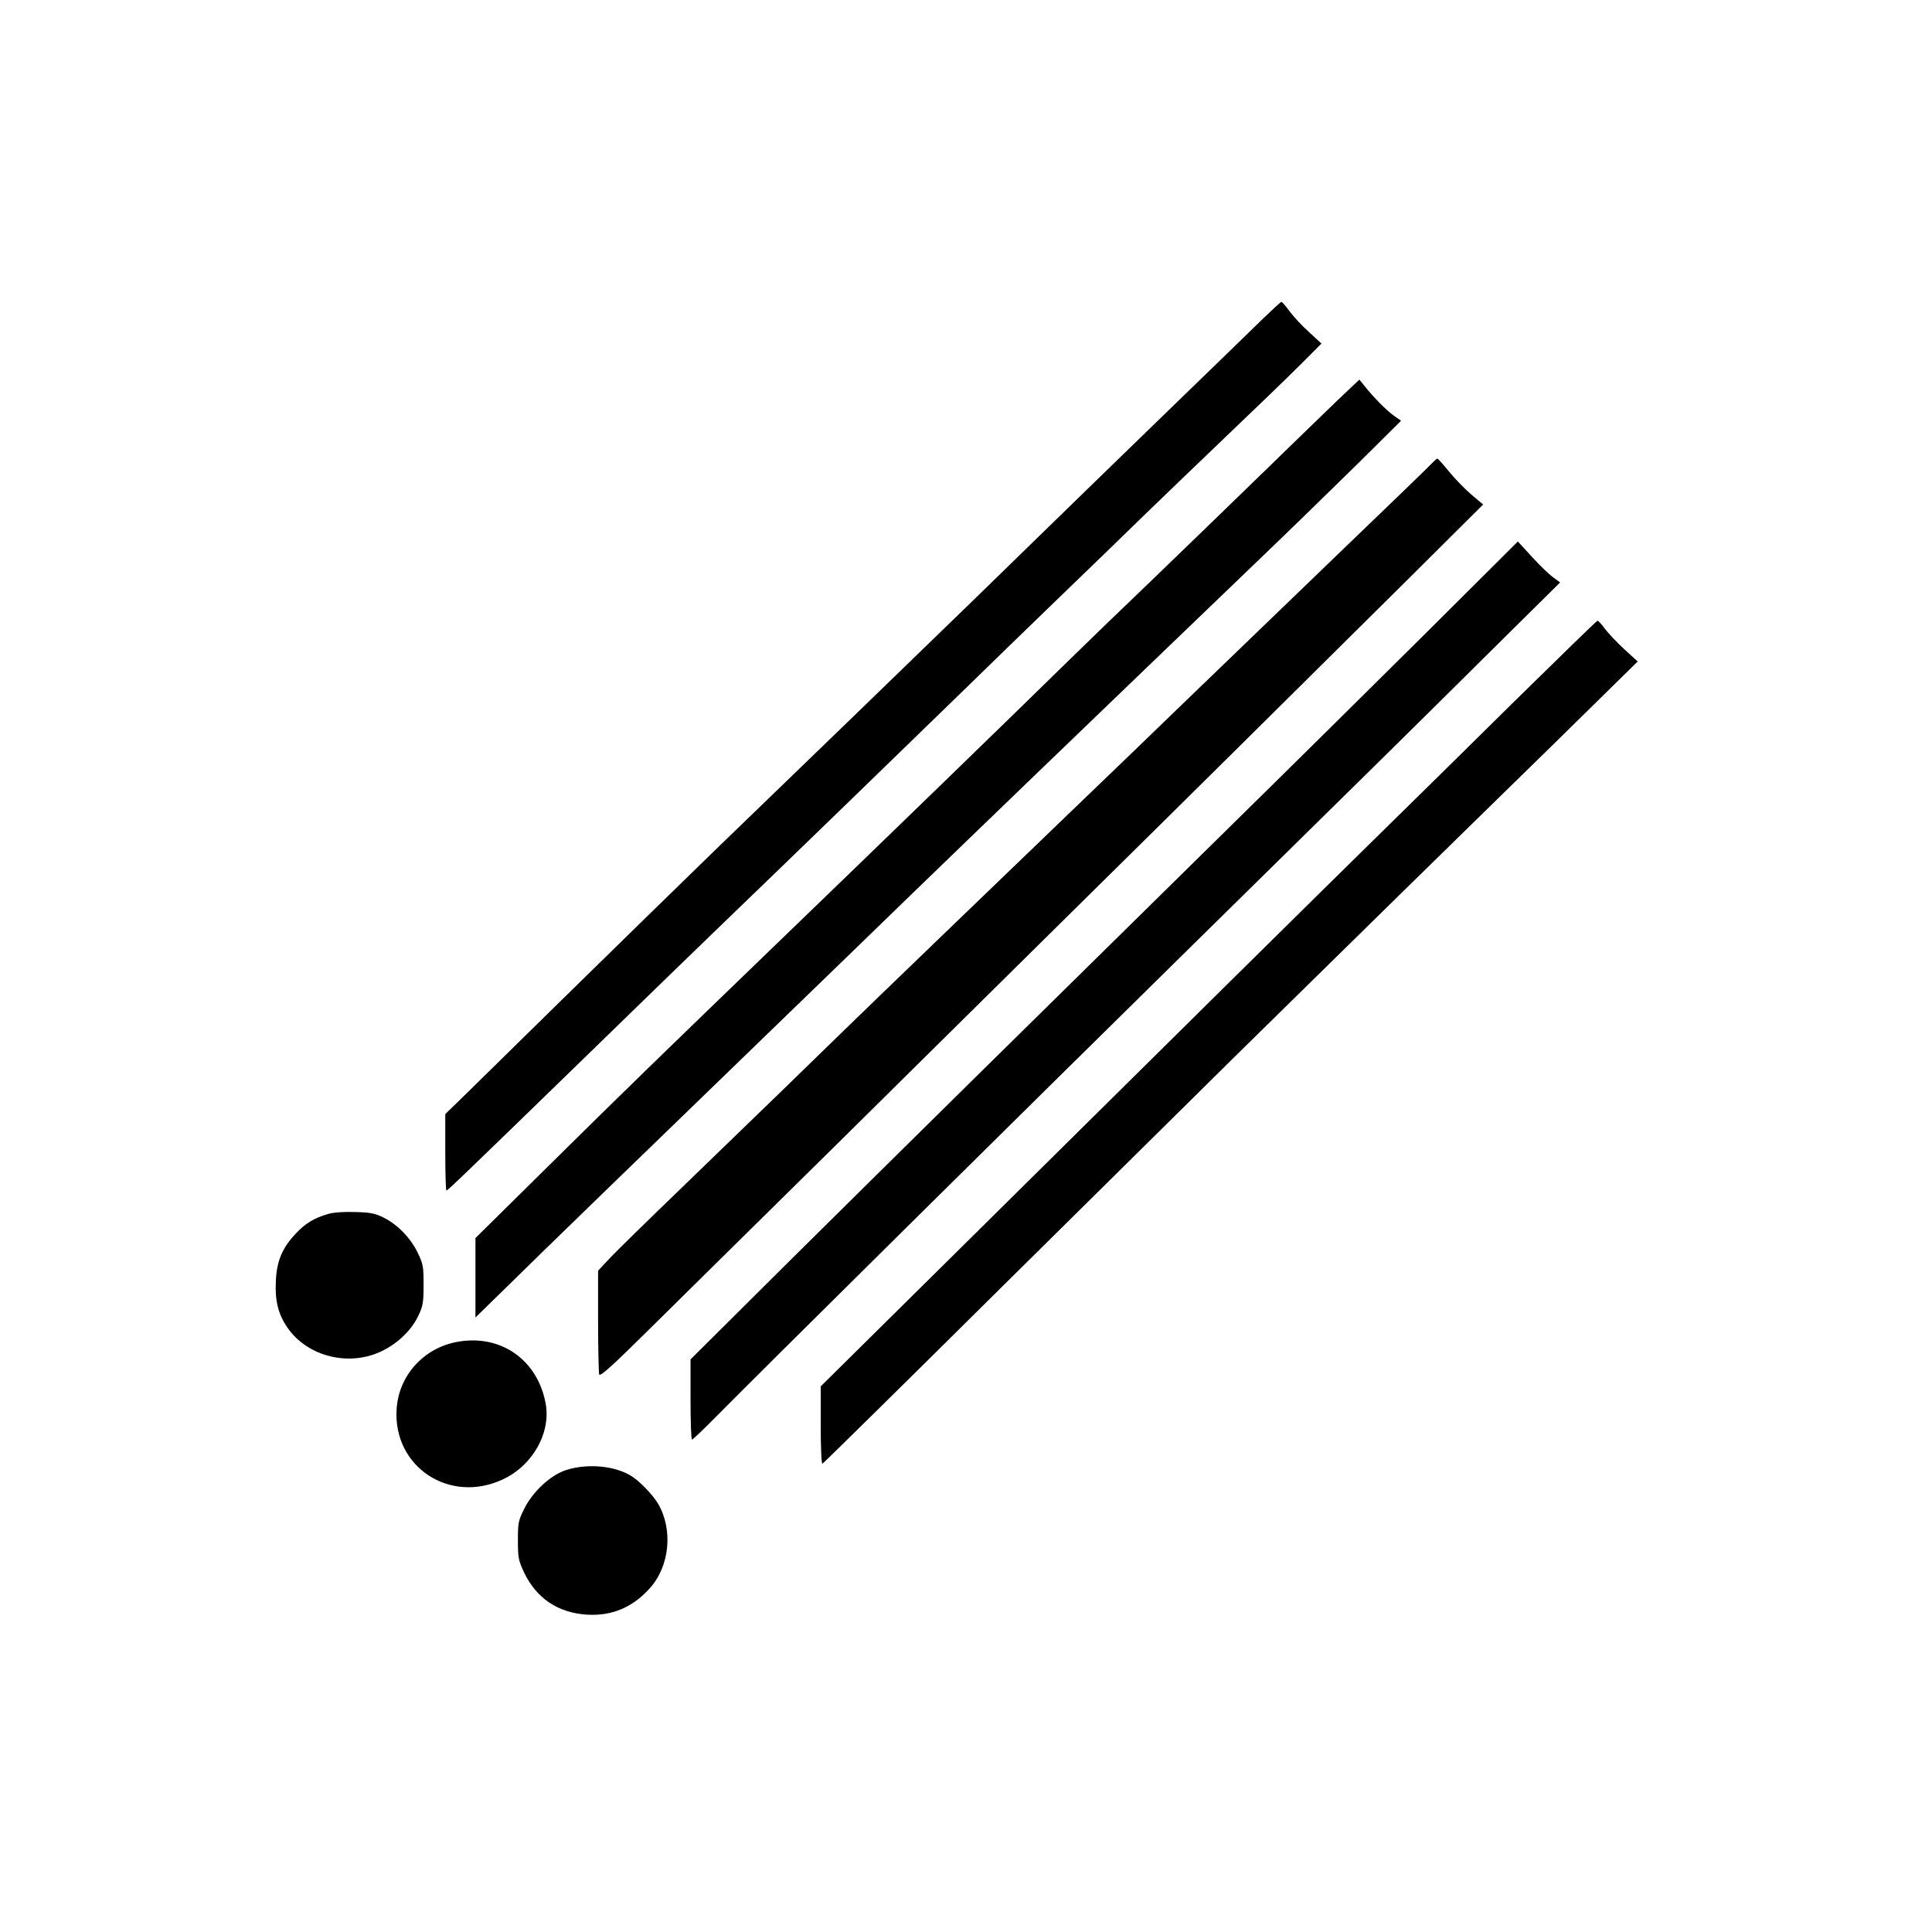 <?xml version="1.0" standalone="no"?>
<!DOCTYPE svg PUBLIC "-//W3C//DTD SVG 20010904//EN"
 "http://www.w3.org/TR/2001/REC-SVG-20010904/DTD/svg10.dtd">
<svg version="1.0" xmlns="http://www.w3.org/2000/svg"
 width="1024pt" height="1024pt" viewBox="0 0 1024 1024"
 preserveAspectRatio="xMidYMid meet">

<g transform="translate(0,1024) scale(0.1,-0.1)"
fill="#000000" stroke="none">
<path d="M6695 8552 c-49 -48 -264 -257 -476 -462 -213 -206 -690 -670 -1060
-1031 -371 -360 -852 -826 -1069 -1035 -326 -313 -908 -882 -1612 -1574 l-118
-115 0 -202 c0 -112 3 -203 6 -203 7 0 79 69 758 729 269 262 575 559 681 661
309 297 1093 1057 1300 1259 105 103 323 314 485 471 162 156 376 363 475 460
99 96 297 286 440 423 143 136 314 301 380 367 l119 119 -66 61 c-37 33 -83
83 -103 110 -20 28 -40 50 -43 50 -4 0 -47 -40 -97 -88z"/>
<path d="M7093 8122 c-61 -59 -255 -246 -430 -417 -175 -170 -429 -416 -563
-545 -135 -129 -333 -320 -440 -425 -313 -307 -1004 -977 -1505 -1460 -658
-635 -863 -834 -1237 -1204 l-398 -393 0 -211 0 -210 178 174 c163 161 724
705 1487 1443 171 165 447 433 615 596 168 163 492 475 720 695 228 219 525
505 660 635 135 130 364 350 510 490 146 140 371 359 501 487 l235 233 -37 26
c-38 26 -113 102 -159 161 l-25 31 -112 -106z"/>
<path d="M7594 7789 c-10 -12 -244 -238 -519 -502 -275 -265 -626 -603 -780
-752 -154 -149 -392 -379 -529 -510 -500 -481 -1145 -1102 -1311 -1264 -197
-192 -347 -338 -825 -800 -190 -183 -371 -360 -402 -394 l-58 -62 0 -266 c0
-147 3 -275 6 -284 5 -13 72 48 283 257 152 150 429 424 616 608 187 184 552
544 810 800 259 256 639 632 845 835 460 453 1258 1244 1758 1740 l373 371
-64 54 c-35 30 -88 85 -118 122 -30 37 -57 67 -60 67 -3 1 -14 -9 -25 -20z"/>
<path d="M7560 6887 c-267 -265 -753 -746 -1080 -1067 -1031 -1014 -1748
-1721 -2293 -2261 l-527 -524 0 -212 c0 -117 3 -213 8 -213 4 0 60 53 124 118
257 260 1601 1590 2533 2507 998 982 1132 1113 1557 1535 l387 383 -37 27
c-21 15 -71 63 -112 108 l-75 82 -485 -483z"/>
<path d="M8032 6528 c-235 -232 -535 -528 -667 -657 -327 -320 -1302 -1284
-2377 -2348 l-638 -631 0 -207 c0 -117 4 -205 9 -203 5 2 438 428 962 948 525
519 1073 1061 1219 1205 146 143 400 393 565 555 165 163 505 495 755 740 250
244 537 525 637 624 l183 180 -73 67 c-39 36 -85 85 -102 108 -16 22 -33 41
-38 41 -4 0 -199 -190 -435 -422z"/>
<path d="M1740 3806 c-74 -21 -123 -51 -173 -105 -72 -76 -101 -147 -105 -253
-5 -104 13 -174 61 -244 106 -155 329 -210 503 -124 84 41 157 112 192 188 24
50 27 69 27 162 0 97 -2 110 -31 170 -37 78 -108 151 -182 187 -44 22 -70 27
-150 29 -60 2 -114 -2 -142 -10z"/>
<path d="M2430 3129 c-182 -30 -318 -179 -328 -360 -18 -305 282 -502 563
-370 160 74 258 251 226 408 -45 227 -236 360 -461 322z"/>
<path d="M3002 2449 c-84 -27 -178 -114 -224 -207 -31 -62 -33 -74 -33 -167 0
-92 3 -105 32 -168 66 -138 179 -215 334 -225 131 -8 242 38 333 140 106 117
124 311 44 448 -28 47 -95 117 -139 145 -87 56 -232 70 -347 34z"/>
</g>
</svg>
